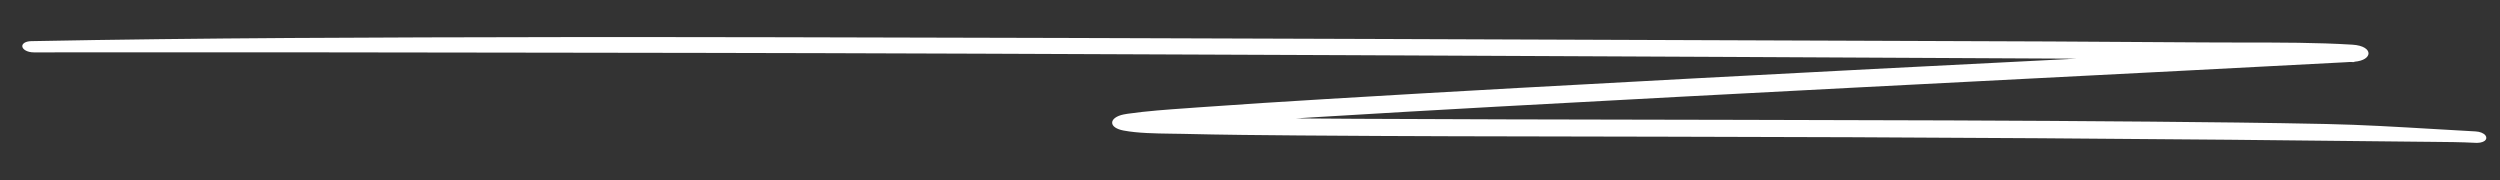 <?xml version="1.0" encoding="utf-8"?>
<!-- Generator: Adobe Illustrator 27.0.0, SVG Export Plug-In . SVG Version: 6.00 Build 0)  -->
<svg version="1.1" id="Layer_1" xmlns="http://www.w3.org/2000/svg" xmlns:xlink="http://www.w3.org/1999/xlink" x="0px" y="0px"
	 viewBox="0 0 432 31.15" style="enable-background:new 0 0 432 31.15;" xml:space="preserve">
<rect x="0" y="0" width="432" height="31.15" fill="#333333" stroke="none"/>
<style type="text/css">
	.st0{fill:#FFFFFF;}
</style>
<g>
	<g>
		<g>
			<path class="st0" d="M5.84,8.5C44.41,8.45,83.01,8.54,121.6,8.59c46.11,0.06,179.22,0.7,225.35,0.93
				c13.35,0.07,26.71,0.14,40.06,0.28c6.22,0.06,12.67-0.04,18.89,0.34c-0.03-0.63-0.06-1.25-0.1-1.88
				c-37.6,1.98-75.26,3.82-112.85,5.83c-21.22,1.13-42.44,2.29-63.61,3.57c-7.43,0.45-14.86,0.91-22.26,1.45
				c-4.02,0.29-8.2,0.54-12.05,1.09c-0.21,0.03-0.42,0.07-0.62,0.11c-1.69,0.34-1.94,1.36,0.01,1.73c2.96,0.56,6.86,0.47,9.94,0.55
				c6.84,0.17,13.68,0.23,20.52,0.28c20.89,0.17,41.76,0.17,62.63,0.21c43.49,0.08,86.98,0.37,130.51,0.88
				c3.24,0.04,6.57,0.02,9.81,0.2c1.41,0.07,1.1-0.84-0.13-0.91c-8.59-0.46-17.07-1.1-25.7-1.28c-10.14-0.21-20.27-0.32-30.4-0.41
				c-23.77-0.21-47.52-0.27-71.27-0.31c-21.95-0.04-43.9-0.05-65.87-0.17c-7.87-0.04-15.74-0.1-23.62-0.22
				c-4.48-0.07-9.06-0.1-13.53-0.42c-1.06-0.07-0.24,0.04-1.16-0.13c0,0.58,0.01,1.15,0.01,1.73c1.37-0.27,1.36-0.21,3.06-0.38
				c2.23-0.21,4.5-0.39,6.76-0.55c7.1-0.53,14.24-0.97,21.38-1.41c20.92-1.28,41.9-2.41,62.88-3.52
				c38.28-2.04,76.62-3.93,114.9-5.96c0.44-0.02,0.89-0.05,1.33-0.07c2.53-0.13,2.55-1.72-0.1-1.88c-8.4-0.5-17.14-0.31-25.54-0.38
				c-18.2-0.14-36.39-0.21-54.58-0.27c-47.32-0.16-181.61-0.71-228.9-0.64C66.71,7,36.01,7.07,5.43,7.66
				C4.19,7.68,4.75,8.5,5.84,8.5L5.84,8.5z"/>
			<path class="st0" d="M428.03,24.45c-0.07,0-0.15,0-0.23-0.01c-2.52-0.13-5.14-0.16-7.67-0.18c-0.71-0.01-1.41-0.01-2.11-0.02
				c-43.62-0.51-87.52-0.8-130.5-0.88l-10.05-0.02c-17.23-0.03-35.05-0.05-52.59-0.19c-6.33-0.05-13.51-0.11-20.53-0.28
				c-0.64-0.02-1.32-0.02-2.01-0.03c-2.65-0.03-5.64-0.07-8.05-0.53c-1.08-0.2-1.72-0.63-1.73-1.13c0-0.51,0.67-0.98,1.71-1.19
				c0.22-0.04,0.44-0.08,0.66-0.11c3.32-0.48,6.89-0.73,10.33-0.97l1.78-0.13c7.54-0.55,15.16-1.02,22.27-1.45
				c22.07-1.34,44.41-2.55,63.61-3.57c20.49-1.1,41.35-2.16,61.52-3.18c4.17-0.21,8.37-0.43,12.59-0.64
				c-7.04-0.05-13.83-0.08-20.09-0.11C299.83,9.59,167.51,8.96,121.59,8.9c-8.91-0.01-17.82-0.03-26.73-0.04
				C65.68,8.82,35.5,8.77,5.84,8.81c-0.94,0-1.61-0.44-1.61-0.84c-0.01-0.3,0.36-0.62,1.19-0.63c29.54-0.57,59.13-0.65,91.97-0.7
				c37.74-0.05,129.98,0.28,191.02,0.51c15.22,0.06,28.33,0.1,37.88,0.14c18.56,0.06,36.7,0.13,54.58,0.27
				c2.25,0.02,4.54,0.02,6.83,0.02c6.11,0,12.43,0,18.52,0.35l0.07,0l0,0.01c0.05,0,0.11,0.01,0.17,0.01
				c1.7,0.1,2.45,0.72,2.44,1.28c-0.01,0.55-0.74,1.14-2.35,1.22l-0.12,0.01l0,0.04l-0.34-0.02l-0.88,0.05
				c-18.28,0.97-36.88,1.92-54.86,2.84c-19.68,1.01-40.04,2.05-60.04,3.12c-21.18,1.13-41.93,2.25-62.88,3.52
				c-3.36,0.2-6.68,0.41-9.98,0.62c5.34,0.06,10.84,0.1,17.03,0.13c16.89,0.09,34.05,0.12,50.66,0.14l15.21,0.03
				c25.37,0.05,48.25,0.11,71.27,0.31c9.72,0.09,20.07,0.19,30.41,0.41c6.13,0.13,12.3,0.5,18.26,0.85c2.48,0.15,4.97,0.3,7.46,0.43
				c0.63,0.03,1.17,0.25,1.4,0.56c0.17,0.23,0.15,0.48-0.07,0.67C428.96,24.26,428.65,24.45,428.03,24.45z M197.68,22.09
				c1.54,0.1,3.17,0.12,4.68,0.14c0.7,0.01,1.39,0.02,2.03,0.03c7.01,0.17,14.18,0.23,20.5,0.28c17.53,0.14,35.35,0.17,52.58,0.19
				l10.05,0.02c42.98,0.07,86.9,0.37,130.52,0.88c0.7,0.01,1.4,0.01,2.11,0.02c2.55,0.02,5.18,0.04,7.74,0.18
				c0.27,0.01,0.37-0.02,0.39-0.03c0,0,0-0.04-0.06-0.08c-0.11-0.09-0.31-0.16-0.55-0.17c-2.5-0.13-4.99-0.28-7.47-0.43
				c-5.95-0.36-12.1-0.72-18.2-0.85c-10.33-0.22-20.68-0.32-30.39-0.41c-23.02-0.2-45.89-0.26-71.26-0.31l-15.21-0.03
				c-16.6-0.03-33.77-0.05-50.66-0.14c-8.76-0.05-16.13-0.1-23.63-0.22l-1.07-0.02c-1.24,0.09-2.48,0.18-3.71,0.27
				c-2.29,0.17-4.52,0.34-6.74,0.55c-0.47,0.04-0.81,0.07-1.08,0.09C198.02,22.06,197.84,22.07,197.68,22.09z M195.67,20.43
				c-0.17,0.02-0.35,0.05-0.52,0.07c-0.2,0.03-0.39,0.06-0.58,0.1c-0.7,0.14-1.01,0.4-1.01,0.59c0,0.22,0.38,0.42,1.02,0.54
				c0.35,0.07,0.72,0.12,1.1,0.17L195.67,20.43z M196.67,20.7l0.01,0.9c0.57-0.1,0.88-0.12,1.43-0.17c0.27-0.02,0.6-0.05,1.06-0.09
				c1.29-0.12,2.58-0.23,3.88-0.33c-1.94-0.06-3.88-0.14-5.79-0.27c-0.38-0.03-0.48-0.02-0.54-0.03
				C196.71,20.7,196.69,20.7,196.67,20.7z M198,20.15c3.69,0.24,7.49,0.29,11.16,0.35l0.57,0.01c5.81-0.41,11.65-0.77,17.61-1.13
				c20.96-1.28,41.71-2.4,62.89-3.52c20-1.06,40.36-2.11,60.04-3.12c16.04-0.82,32.58-1.67,48.93-2.53
				c-2.47-0.05-4.95-0.05-7.38-0.06c-1.62-0.01-3.23-0.01-4.82-0.03c-3.11-0.03-6.21-0.06-9.3-0.08c-7.79,0.4-15.54,0.79-23.18,1.18
				c-20.17,1.03-41.03,2.09-61.52,3.18c-19.2,1.03-41.53,2.23-63.6,3.57c-7.11,0.43-14.72,0.9-22.25,1.45l-1.78,0.13
				C202.92,19.71,200.42,19.89,198,20.15z M406.32,8.55l0.07,1.27l0.07,0c0.98-0.05,1.43-0.34,1.43-0.61c0-0.27-0.47-0.59-1.54-0.66
				C406.34,8.56,406.33,8.55,406.32,8.55z M387.99,9.5c1.27,0.01,2.56,0.01,3.84,0.02c4.47,0.01,9.08,0.03,13.55,0.28l-0.06-1.2
				C399.57,8.9,393.78,9.2,387.99,9.5z M32.28,7.57c-9.01,0.1-17.92,0.22-26.83,0.4C5.29,7.97,5.22,7.99,5.2,8
				c0.03,0.02,0.25,0.19,0.64,0.19l0,0c29.66-0.04,59.84,0,89.02,0.05c8.91,0.01,17.82,0.03,26.73,0.04
				c45.91,0.06,178.24,0.69,225.35,0.93c9.36,0.05,19.91,0.1,30.71,0.19c7.24-0.37,14.5-0.75,21.73-1.12
				c-3.91-0.09-7.85-0.09-11.71-0.09c-2.3,0-4.58,0-6.84-0.02c-17.88-0.14-36.02-0.21-54.57-0.27c-9.56-0.03-22.66-0.08-37.88-0.14
				C227.36,7.55,135.12,7.22,97.39,7.27C74.46,7.3,53.12,7.35,32.28,7.57z"/>
		</g>
		<g>
			<path class="st0" d="M428.02,24.37c-0.07,0-0.14,0-0.22,0c-2.52-0.13-5.13-0.16-7.66-0.18c-0.71-0.01-1.42-0.01-2.13-0.02
				c-43.64-0.51-87.55-0.8-130.51-0.88l-10.09-0.02c-17.22-0.03-35.02-0.05-52.54-0.19c-6.33-0.05-13.5-0.11-20.53-0.28
				c-0.64-0.02-1.32-0.02-2.02-0.03c-2.64-0.03-5.63-0.07-8.01-0.52c-1.02-0.19-1.64-0.59-1.64-1.06c0-0.48,0.63-0.92,1.62-1.12
				c0.21-0.04,0.43-0.08,0.65-0.11c3.32-0.48,6.88-0.73,10.32-0.97l1.77-0.13c7.53-0.55,15.15-1.02,22.26-1.45
				c22.09-1.34,44.42-2.55,63.61-3.57c20.51-1.1,41.37-2.16,61.56-3.19c5.03-0.26,10.11-0.51,15.22-0.78
				c-7.14-0.05-14.59-0.09-22.76-0.13c-47.17-0.24-179.6-0.87-225.35-0.93c-8.92-0.01-17.84-0.03-26.76-0.04
				c-29.17-0.05-59.34-0.09-89-0.05c-0.87,0-1.48-0.4-1.49-0.76c0-0.25,0.27-0.54,1.07-0.55c29.52-0.57,59.12-0.65,91.96-0.7
				c37.74-0.05,129.98,0.28,191.01,0.51c15.22,0.06,28.33,0.1,37.89,0.14c19.28,0.06,36.7,0.13,54.58,0.27
				c2.25,0.02,4.53,0.02,6.82,0.02c6.19,0,12.59,0,18.75,0.36c1.62,0.1,2.33,0.67,2.33,1.2c-0.01,0.51-0.7,1.07-2.24,1.15
				l-0.24,0.01l0,0.02l-0.21-0.01l-0.89,0.05c-18.27,0.97-36.87,1.92-54.84,2.84c-19.69,1.01-40.05,2.05-60.06,3.12
				c-21.2,1.13-41.97,2.25-62.88,3.52c-4.03,0.25-8.02,0.49-11.97,0.75c5.96,0.08,12.06,0.12,19.03,0.16
				c16.89,0.09,34.06,0.12,50.66,0.14c5.07,0.01,10.13,0.02,15.2,0.03c25.35,0.05,48.21,0.11,71.27,0.31
				c9.71,0.09,20.05,0.19,30.4,0.41c6.13,0.13,12.29,0.5,18.26,0.85c2.48,0.15,4.97,0.3,7.46,0.43c0.59,0.03,1.09,0.23,1.3,0.52
				c0.15,0.2,0.13,0.43-0.06,0.59C428.87,24.21,428.6,24.37,428.02,24.37z M196.94,22.12c1.76,0.15,3.66,0.17,5.41,0.19
				c0.7,0.01,1.38,0.02,2.03,0.03c7.02,0.17,14.18,0.23,20.51,0.28c17.52,0.14,35.32,0.17,52.53,0.19l10.09,0.02
				c42.96,0.08,86.87,0.37,130.52,0.87c0.7,0.01,1.41,0.01,2.12,0.02c2.54,0.02,5.16,0.04,7.71,0.18c0.3,0.02,0.46-0.03,0.5-0.07
				c0.03-0.03,0.03-0.08-0.01-0.13c-0.08-0.1-0.3-0.23-0.69-0.25c-2.5-0.13-4.99-0.28-7.47-0.43c-5.95-0.36-12.1-0.72-18.21-0.85
				c-10.34-0.22-20.68-0.32-30.39-0.41c-23.06-0.21-45.92-0.26-71.26-0.31c-5.07-0.01-10.13-0.02-15.2-0.03
				c-16.6-0.03-33.77-0.05-50.67-0.14c-8.78-0.05-16.15-0.1-23.63-0.22l-1.07-0.02c-1.24,0.09-2.48,0.18-3.72,0.27
				c-2.4,0.18-4.56,0.35-6.74,0.55c-0.47,0.04-0.8,0.07-1.08,0.09C197.7,22.01,197.43,22.03,196.94,22.12z M195.79,20.33
				c-0.23,0.03-0.45,0.06-0.67,0.09c-0.2,0.03-0.4,0.06-0.59,0.1c-0.67,0.13-1.1,0.4-1.1,0.67c0,0.26,0.42,0.49,1.11,0.62
				c0.4,0.08,0.83,0.14,1.27,0.19L195.79,20.33z M196.55,20.61l0.01,1.09c0.66-0.12,0.97-0.15,1.57-0.2
				c0.27-0.02,0.6-0.05,1.06-0.09c1.76-0.17,3.5-0.31,5.37-0.45c-2.43-0.06-4.88-0.14-7.28-0.31c-0.4-0.03-0.5-0.03-0.55-0.03
				C196.64,20.62,196.61,20.62,196.55,20.61z M197.12,20.16c0.07,0,0.15,0.01,0.25,0.02c3.88,0.27,7.9,0.33,11.77,0.39l0.59,0.01
				c5.81-0.41,11.66-0.77,17.61-1.13c20.91-1.28,41.68-2.39,62.89-3.52c20.01-1.07,40.37-2.11,60.06-3.12
				c16.7-0.86,33.93-1.74,50.95-2.63c-3.15-0.09-6.32-0.1-9.43-0.11c-1.61-0.01-3.22-0.01-4.81-0.03c-3.1-0.03-6.19-0.06-9.31-0.09
				c-7.78,0.4-15.52,0.79-23.15,1.18c-20.18,1.03-41.05,2.09-61.55,3.19c-19.19,1.03-41.52,2.23-63.6,3.57
				c-7.11,0.43-14.72,0.91-22.25,1.45l-1.78,0.13C202.62,19.66,199.81,19.85,197.12,20.16z M406.19,8.47l0.07,1.44l0.2-0.01
				c1.06-0.06,1.54-0.38,1.55-0.68c0.01-0.32-0.5-0.66-1.65-0.73C406.31,8.48,406.25,8.47,406.19,8.47z M385.45,9.55
				c0.52,0.01,1.05,0.01,1.57,0.02c1.59,0.02,3.19,0.02,4.8,0.03c4.51,0.01,9.17,0.03,13.69,0.29l-0.07-1.37
				C398.8,8.86,392.12,9.21,385.45,9.55z M32.27,7.5c-9.01,0.1-17.92,0.22-26.83,0.4c-0.16,0-0.34,0.03-0.34,0.08
				c0,0.11,0.28,0.3,0.74,0.3l0,0c29.66-0.04,59.82,0,89,0.05c8.92,0.01,17.84,0.03,26.76,0.04c45.75,0.06,178.19,0.69,225.35,0.93
				c11.25,0.06,21.14,0.11,30.72,0.19c7.89-0.4,15.81-0.81,23.69-1.23c-4.55-0.14-9.17-0.14-13.67-0.14c-2.29,0-4.57,0-6.83-0.02
				c-17.88-0.14-35.29-0.2-54.57-0.27c-9.56-0.03-22.67-0.08-37.89-0.14C227.36,7.48,135.12,7.14,97.39,7.19
				C74.46,7.22,53.11,7.27,32.27,7.5z"/>
			<path class="st0" d="M428.03,24.69c-0.09,0-0.18,0-0.28-0.01c-2.5-0.13-5.1-0.15-7.62-0.17c-0.71-0.01-1.42-0.01-2.13-0.02
				c-43.62-0.51-87.52-0.8-130.5-0.87l-10.09-0.02c-17.2-0.03-34.99-0.05-52.55-0.19l-0.13,0c-6.29-0.05-13.43-0.11-20.41-0.28
				c-0.63-0.02-1.29-0.02-1.97-0.03c-2.71-0.04-5.73-0.08-8.18-0.54c-1.24-0.23-1.99-0.74-1.99-1.36c0-0.62,0.77-1.17,1.97-1.42
				c0.22-0.04,0.46-0.08,0.69-0.12c3.35-0.48,6.92-0.73,10.38-0.97l1.77-0.13c7.52-0.54,15.15-1.02,22.27-1.45
				c22.02-1.33,44.38-2.54,63.62-3.57c20.5-1.1,41.36-2.16,61.53-3.18l4.4-0.22c-3.81-0.02-7.75-0.04-11.88-0.06
				C299.79,9.83,167.4,9.2,121.59,9.14c-8.9-0.01-17.79-0.02-26.69-0.04l-0.14,0C65.61,9.05,35.47,9.01,5.84,9.05
				c-1.18,0-1.98-0.55-1.99-1.07c-0.01-0.4,0.48-0.85,1.56-0.87c29.5-0.57,59.11-0.65,91.98-0.7c37.75-0.05,129.99,0.28,191.02,0.51
				c15.22,0.06,28.33,0.1,37.89,0.14c19.34,0.06,36.79,0.13,54.58,0.27c2.25,0.02,4.53,0.02,6.82,0.02c6.2,0,12.6-0.01,18.8,0.37
				c1.93,0.12,2.79,0.84,2.78,1.51c-0.01,0.63-0.78,1.3-2.46,1.44l0,0.06l-0.78-0.02l-0.8,0.05c-18.53,0.98-37.82,1.97-54.85,2.84
				c-19.66,1.01-39.98,2.05-60.05,3.12c-21.17,1.13-41.91,2.24-62.87,3.52c-1.19,0.07-2.37,0.15-3.56,0.22
				c3.62,0.03,7.17,0.05,10.58,0.07c17,0.09,34.11,0.12,50.66,0.15l15.2,0.03c25.33,0.05,48.18,0.11,71.28,0.31
				c9.69,0.09,20.03,0.19,30.41,0.41c6.14,0.13,12.3,0.5,18.26,0.85c2.51,0.15,4.99,0.3,7.48,0.43c0.77,0.04,1.42,0.31,1.71,0.7
				c0.23,0.31,0.19,0.65-0.1,0.9C429.23,24.43,428.83,24.68,428.03,24.69z M201.52,21.99c0.29,0,0.57,0.01,0.84,0.01l0.18,0
				c0.65,0.01,1.27,0.02,1.87,0.03c7.02,0.17,14.18,0.23,20.49,0.28c17.5,0.14,35.28,0.17,52.48,0.19l10.14,0.02
				c43.01,0.08,86.92,0.37,130.52,0.88c0.7,0.01,1.41,0.01,2.12,0.02c0.48,0,0.96,0.01,1.45,0.01c-0.49-0.03-0.97-0.06-1.46-0.09
				c-5.95-0.36-12.09-0.72-18.18-0.85c-10.33-0.22-20.67-0.32-30.38-0.41c-23.04-0.21-45.9-0.26-71.26-0.31l-15.2-0.03
				c-16.55-0.03-33.67-0.05-50.67-0.14c-8.79-0.05-16.17-0.1-23.64-0.22l-1.07-0.02c-1.17,0.09-2.41,0.18-3.65,0.27
				C204.49,21.75,202.99,21.86,201.52,21.99z M195.3,20.72l-0.06,0.01c-0.19,0.03-0.37,0.06-0.55,0.09
				c-0.52,0.1-0.75,0.28-0.75,0.37c0,0.07,0.21,0.22,0.75,0.32c0.2,0.04,0.41,0.07,0.62,0.1L195.3,20.72z M197.05,20.94l0,0.35
				c0.34-0.05,0.61-0.07,1.01-0.1c0.27-0.02,0.6-0.05,1.06-0.09c0.06-0.01,0.13-0.01,0.19-0.02c-0.72-0.04-1.41-0.08-2.08-0.13
				C197.16,20.95,197.1,20.95,197.05,20.94z M204.59,20.8l0.02,0.31c0.45-0.03,0.91-0.07,1.38-0.1c0.66-0.05,1.32-0.1,1.97-0.14
				C206.84,20.85,205.72,20.83,204.59,20.8z M211.58,20.76c1.28,0.02,2.56,0.04,3.85,0.05l-0.02-0.31
				C214.13,20.59,212.85,20.68,211.58,20.76z M196.62,20.45l-0.07,0.16l0.09-0.16L196.62,20.45z M201.28,20.08
				c2.64,0.1,5.29,0.14,7.88,0.18l0.59,0.01c5.8-0.41,11.61-0.77,17.55-1.13c20.94-1.28,41.7-2.4,62.89-3.52
				c19.99-1.06,40.32-2.1,59.99-3.11l1.43-0.07c13.09-0.67,26.5-1.36,39.85-2.05c-1.5-0.01-2.99-0.01-4.48-0.03
				c-3.09-0.03-6.19-0.06-9.31-0.09c-7.73,0.4-15.48,0.79-23.1,1.18c-20.23,1.03-41.07,2.09-61.55,3.19
				c-19.2,1.03-41.54,2.23-63.6,3.57c-7.1,0.43-14.71,0.9-22.24,1.45l-1.78,0.13C204.05,19.87,202.66,19.97,201.28,20.08z
				 M401.27,10.02l0.01,0.31c1.13-0.06,2.26-0.12,3.39-0.18C403.55,10.09,402.41,10.05,401.27,10.02z M369.72,9.73l0.01,0.31
				c1.78-0.09,3.57-0.18,5.35-0.27C373.3,9.76,371.51,9.74,369.72,9.73z M406.71,8.83l0.04,0.73c0.55-0.07,0.76-0.24,0.77-0.35
				C407.52,9.1,407.3,8.92,406.71,8.83z M396.24,9.3c2.92,0.03,5.86,0.08,8.76,0.24l-0.04-0.69C402.06,9,399.15,9.15,396.24,9.3z
				 M380.26,9.66c1.74,0.01,3.46,0.03,5.17,0.05l-0.01-0.31C383.7,9.48,381.98,9.57,380.26,9.66z M21.11,7.94
				c24.67-0.01,49.51,0.03,73.67,0.06c8.98,0.01,17.9,0.03,26.82,0.04c45.56,0.06,178.12,0.69,225.36,0.93
				c9.29,0.05,20.2,0.11,30.72,0.19c4.75-0.24,9.53-0.49,14.31-0.74c-1.44,0-2.87,0-4.28,0c-2.32,0-4.6,0-6.86-0.02
				c-17.84-0.14-35.27-0.2-54.57-0.27c-8.52-0.03-19.86-0.07-33.01-0.12l-4.88-0.02c-61.03-0.22-153.26-0.56-191-0.51
				c-22.15,0.03-43.79,0.08-65.1,0.3C28.45,7.85,24.73,7.89,21.11,7.94z M401.39,8.1l0.01,0.31c1.12-0.06,2.24-0.12,3.36-0.18
				C403.64,8.18,402.52,8.13,401.39,8.1z M94.83,8.63l0.07,0.16l0-0.16C94.88,8.63,94.85,8.63,94.83,8.63z"/>
		</g>
	</g>
</g>
</svg>

